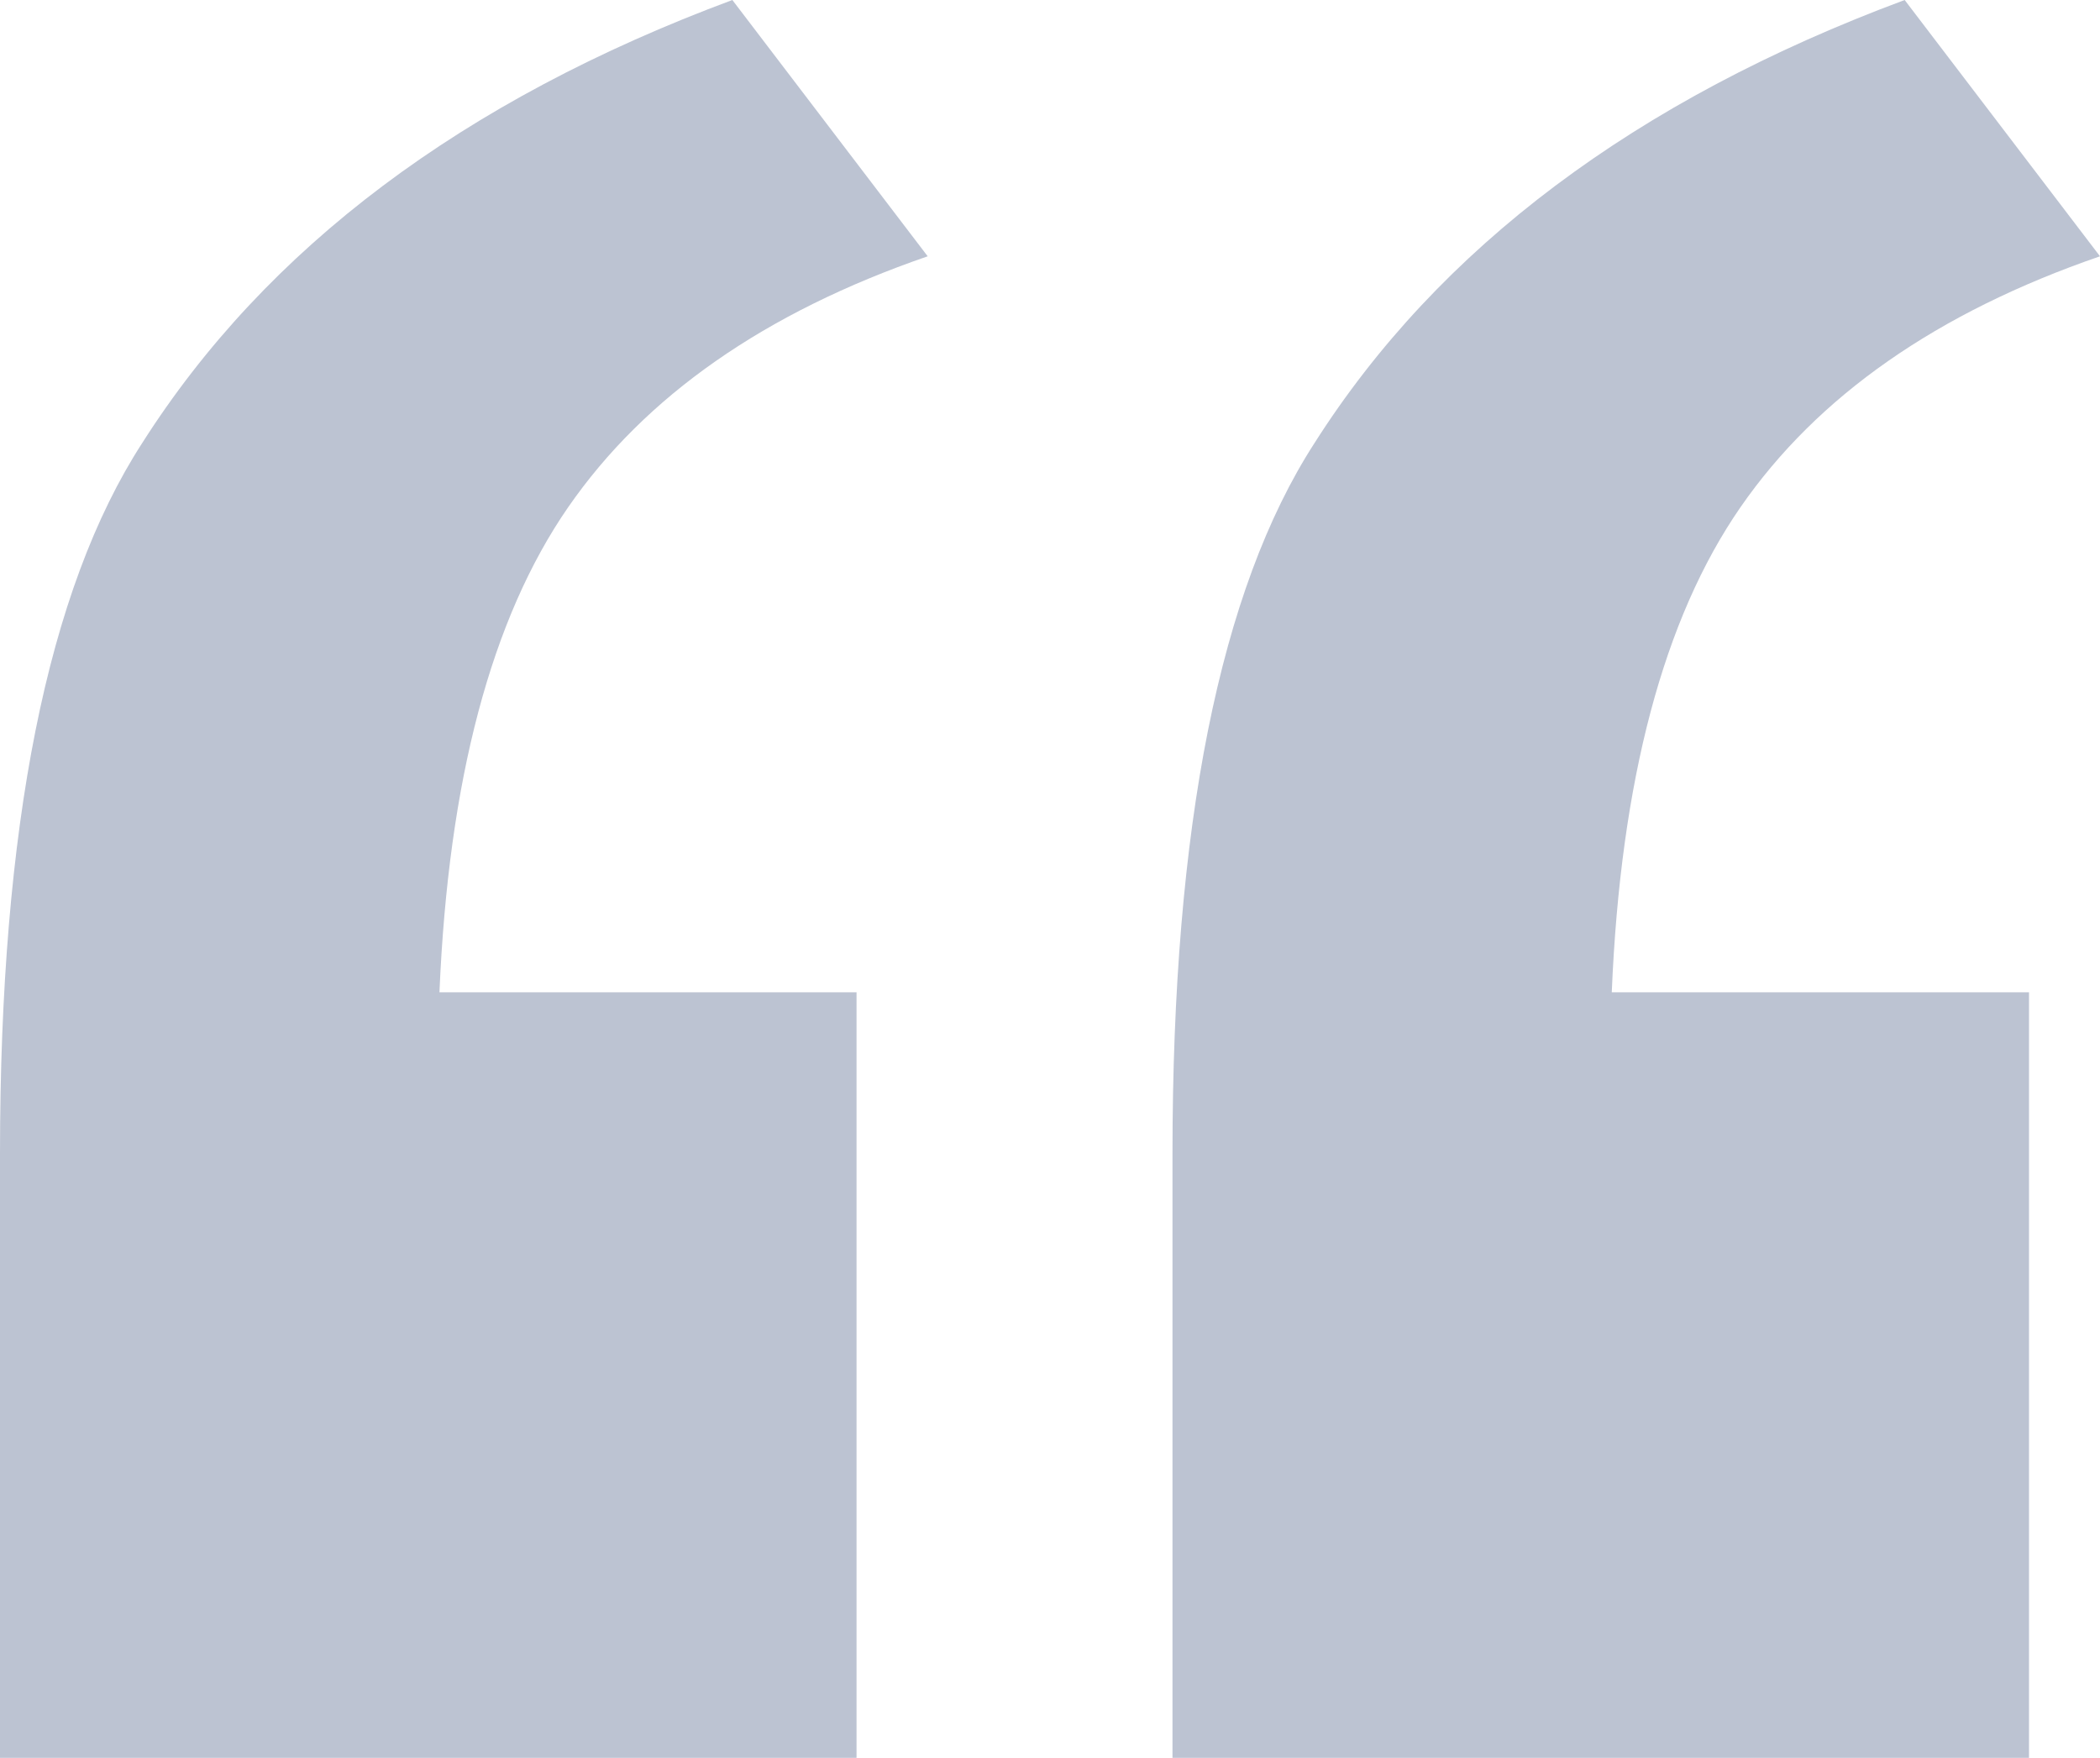 <?xml version="1.0" encoding="UTF-8"?><svg id="Ebene_2" xmlns="http://www.w3.org/2000/svg" xmlns:xlink="http://www.w3.org/1999/xlink" viewBox="0 0 123.96 103.77"><defs><style>.cls-1{fill:#bcc3d2;}.cls-2{fill:none;}.cls-3{clip-path:url(#clippath);}</style><clipPath id="clippath"><rect class="cls-2" x="0" width="123.96" height="103.77"/></clipPath></defs><g id="Ebene_1-2"><g class="cls-3"><path class="cls-1" d="M50.56,58.59v45.18H0v-35.67c0-19.31,2.79-33.29,8.39-41.94C15.72,14.63,27.33,5.91,43.23,0l11.53,15.13c-9.61,3.31-16.68,8.25-21.22,14.81-4.54,6.56-7.07,16.11-7.6,28.64h24.63Z"/><path class="cls-1" d="M119.77,58.59v45.18h-50.56v-35.67c0-19.31,2.79-33.29,8.38-41.94C84.92,14.63,96.54,5.91,112.43,0l11.53,15.13c-9.61,3.31-16.68,8.25-21.22,14.81-4.54,6.56-7.08,16.11-7.6,28.64h24.63Z"/></g></g></svg>
